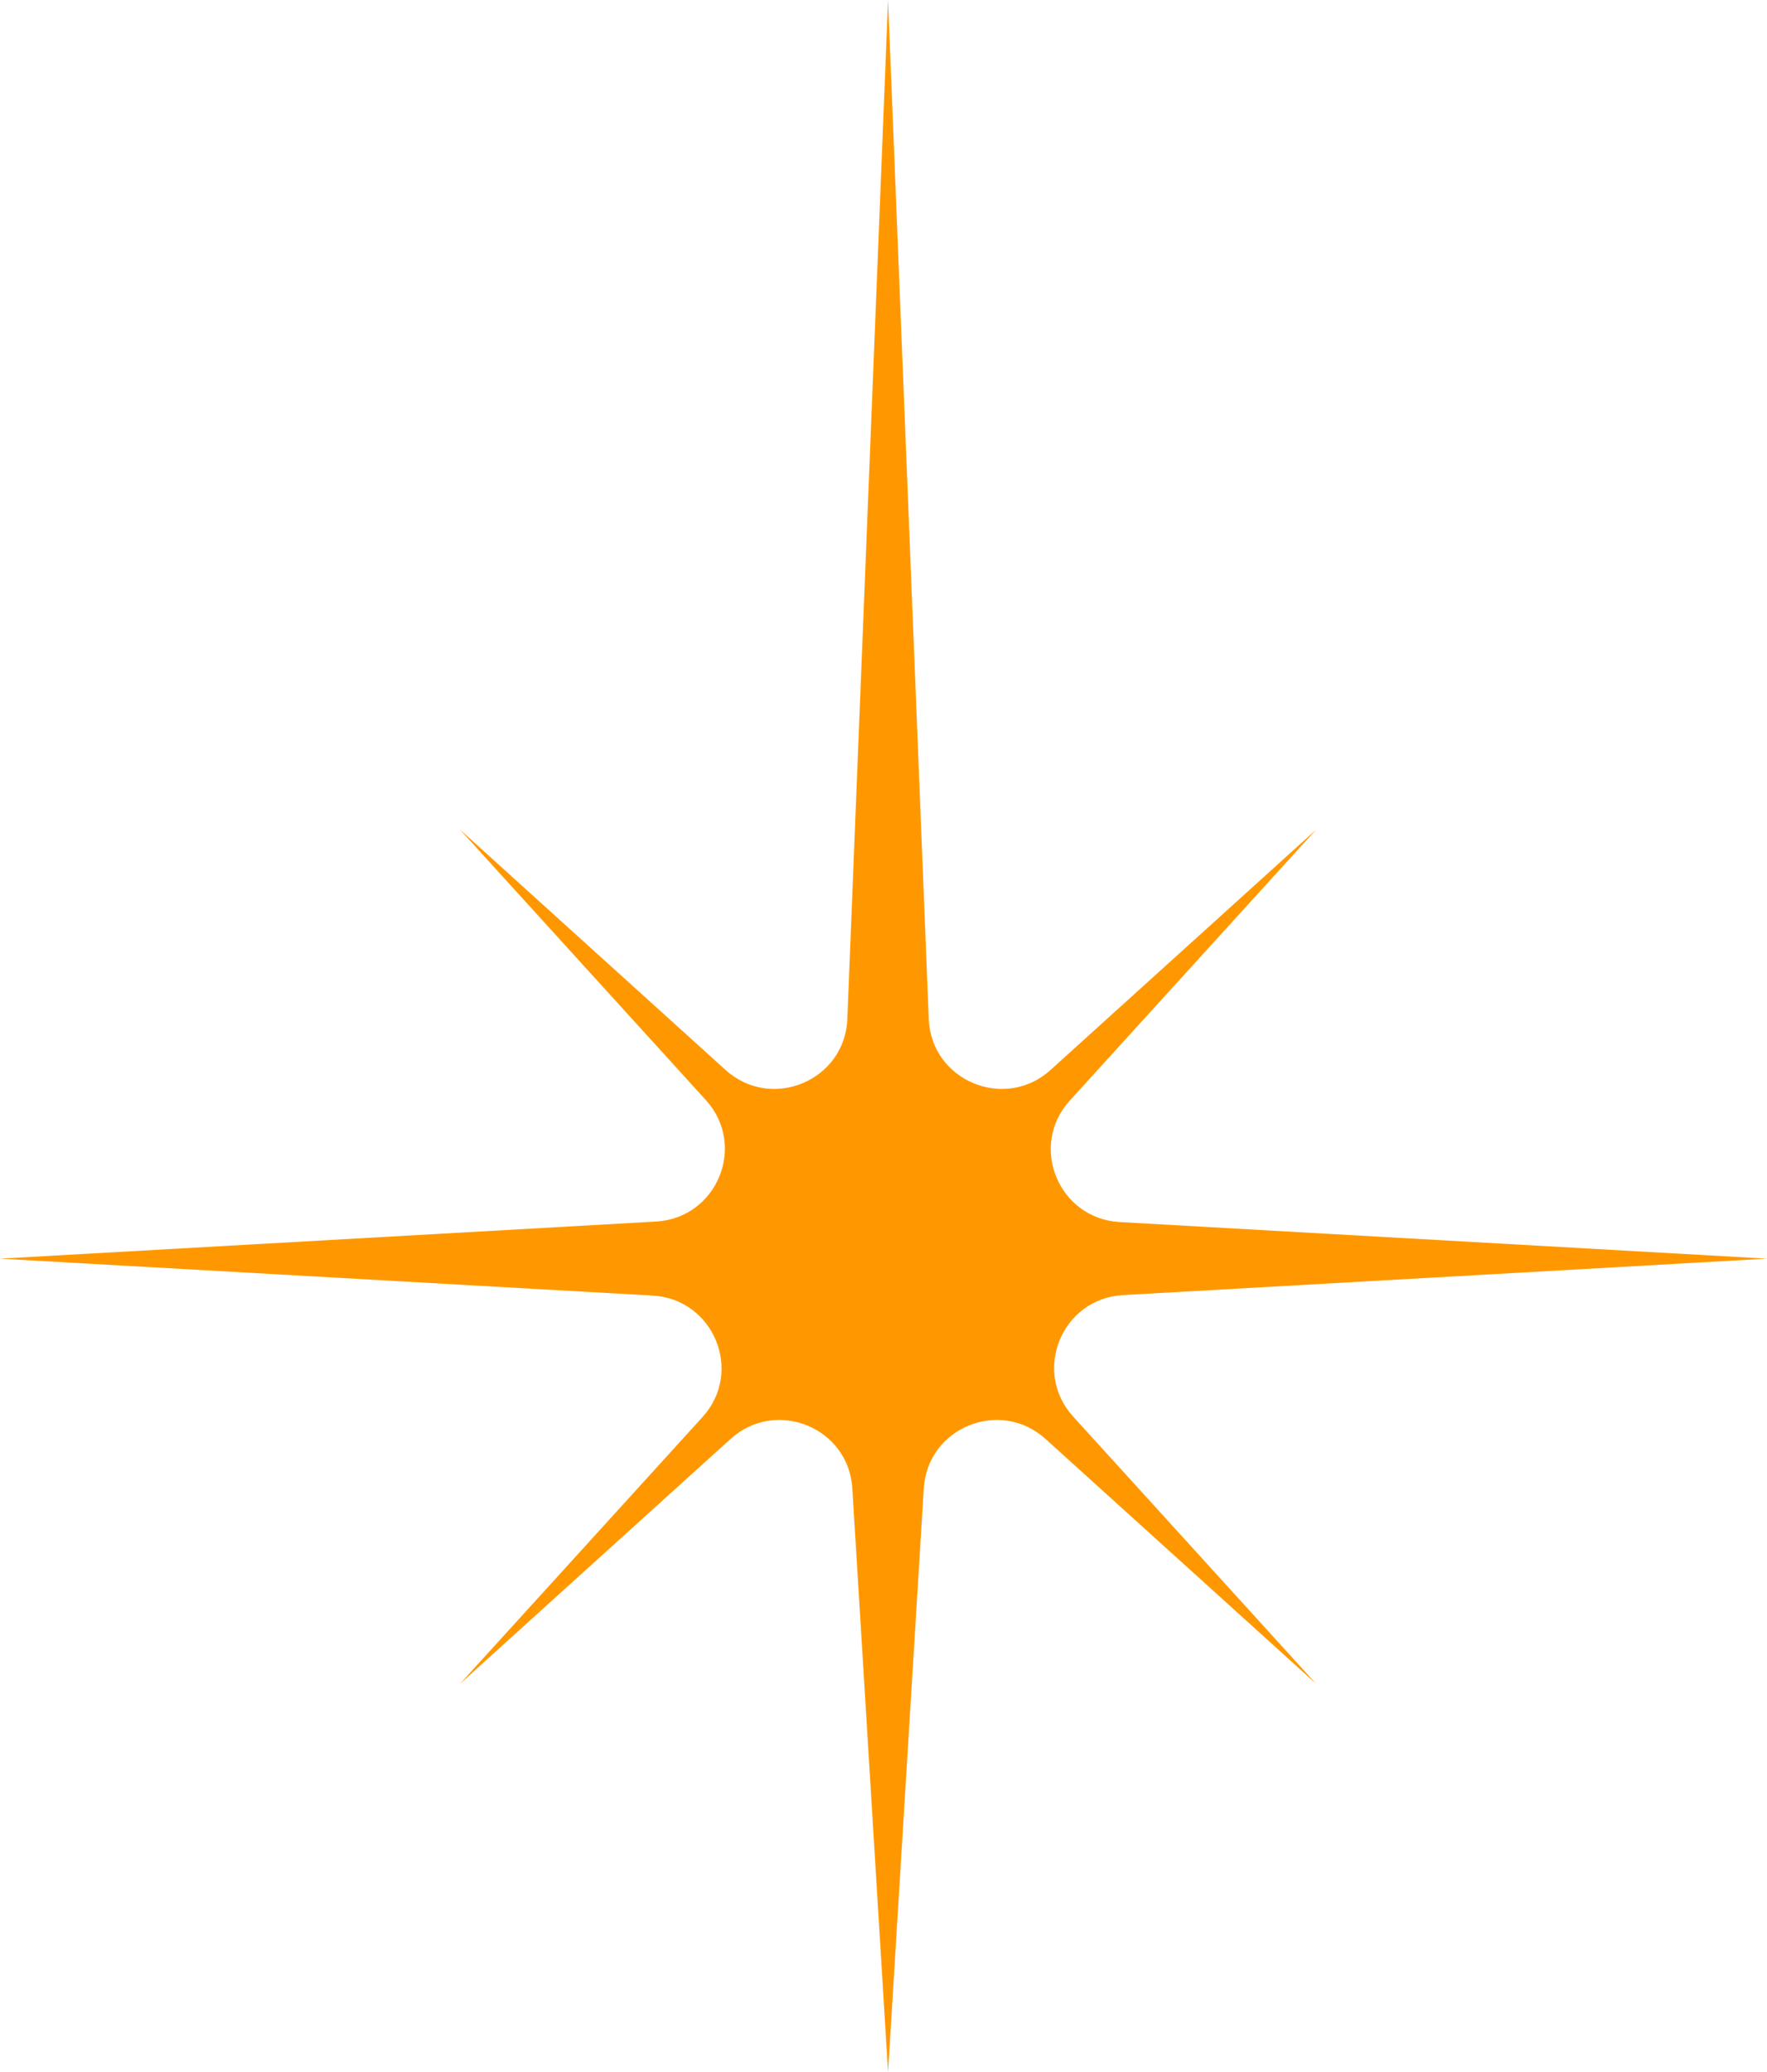 <?xml version="1.0" encoding="UTF-8"?> <svg xmlns="http://www.w3.org/2000/svg" width="348" height="408" viewBox="0 0 348 408" fill="none"> <path d="M174.897 408L167.859 293.066C167.125 281.078 152.812 275.266 143.895 283.334L90.597 331.557L138.359 279.023C146.467 270.106 140.591 255.794 128.542 255.113L0 247.842L129.201 240.534C141.25 239.852 147.126 225.541 139.018 216.624L90.597 163.365L142.898 210.686C151.921 218.85 166.393 212.794 166.878 200.653L174.897 0L182.916 200.653C183.401 212.794 197.873 218.85 206.896 210.686L259.197 163.365L210.688 216.72C202.58 225.638 208.456 239.949 220.505 240.63L348 247.842L221.164 255.016C209.115 255.698 203.239 270.009 211.347 278.927L259.197 331.557L205.899 283.334C196.982 275.266 182.669 281.078 181.935 293.065L174.897 408Z" fill="#FF9800"></path> </svg> 